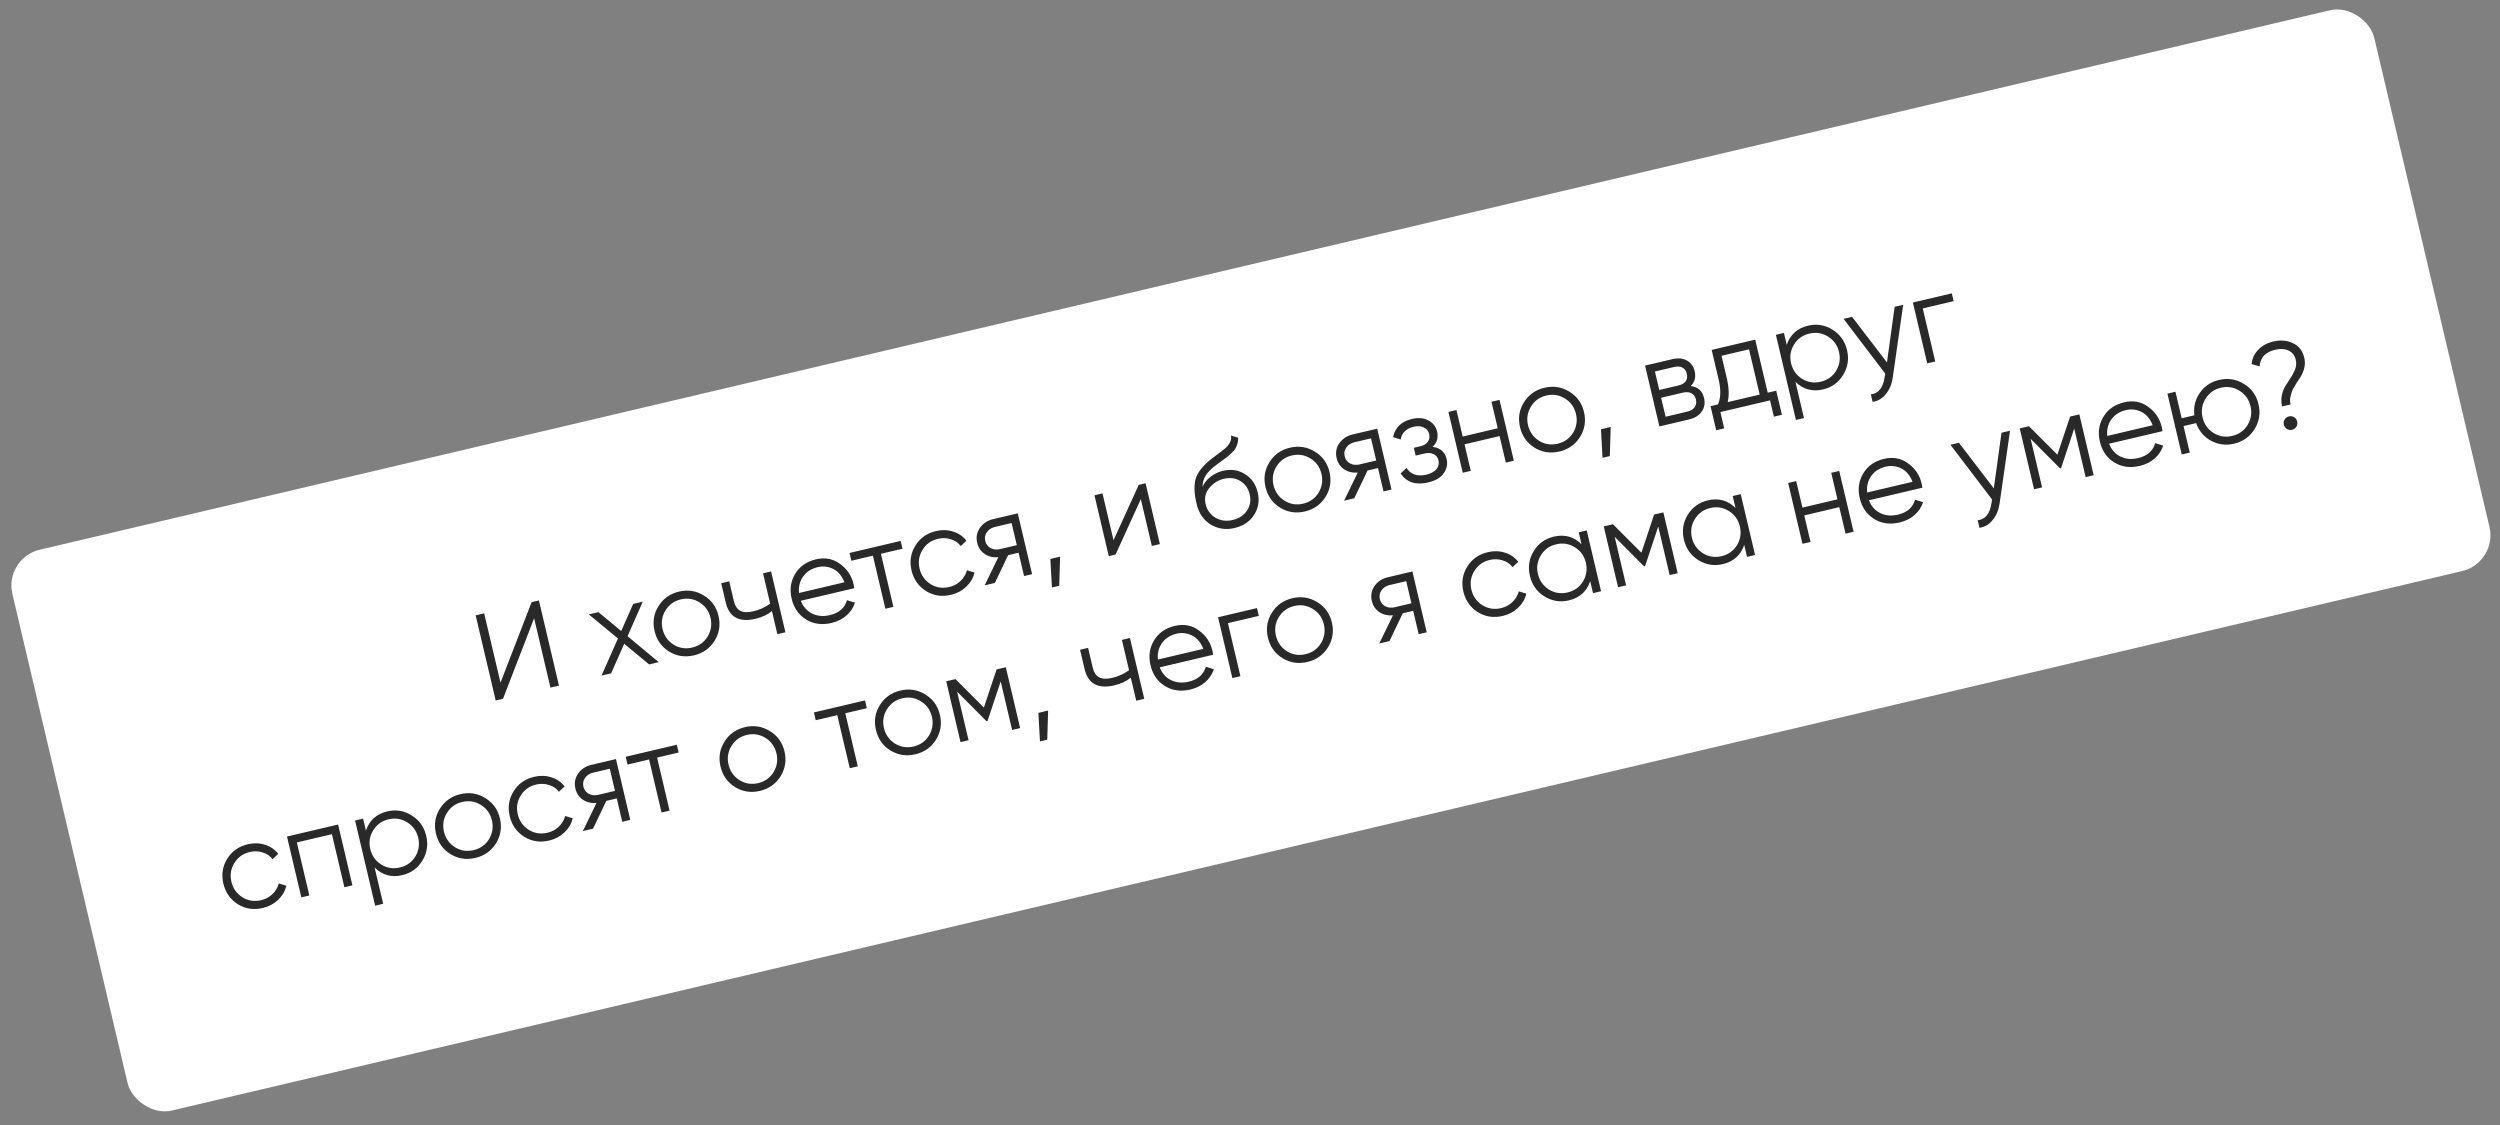 <?xml version="1.0" encoding="UTF-8"?> <svg xmlns="http://www.w3.org/2000/svg" width="340" height="153" viewBox="0 0 340 153" fill="none"><rect x="0" y="0" width="340" height="153" fill="#808080" stroke="none"/><rect x="0.537" y="75.908" width="330" height="78.358" rx="5" transform="rotate(-13.254 0.537 75.908)" fill="white"></rect><path d="M76.021 93.244L74.862 93.516L72.641 84.085L68.409 95.037L67.416 95.27L64.688 83.687L65.846 83.415L68.068 92.846L72.3 81.894L73.293 81.661L76.021 93.244ZM85.348 86.523L89.584 90.049L88.277 90.357L84.893 87.556L83.114 91.573L81.807 91.881L84.041 86.831L80.073 83.557L81.381 83.249L84.484 85.819L86.113 82.134L87.42 81.826L85.348 86.523ZM97.176 87.161C96.521 88.188 95.593 88.843 94.39 89.127C93.166 89.415 92.037 89.244 91.004 88.614C89.968 87.974 89.305 87.041 89.017 85.816C88.729 84.592 88.906 83.467 89.55 82.442C90.191 81.406 91.123 80.744 92.348 80.456C93.561 80.17 94.686 80.348 95.722 80.989C96.766 81.616 97.433 82.542 97.721 83.766C98.007 84.98 97.825 86.111 97.176 87.161ZM91.602 87.67C92.379 88.151 93.225 88.283 94.141 88.068C95.056 87.852 95.754 87.356 96.235 86.579C96.711 85.78 96.842 84.928 96.629 84.023C96.413 83.108 95.917 82.41 95.14 81.929C94.361 81.437 93.513 81.299 92.597 81.515C91.682 81.731 90.985 82.232 90.507 83.02C90.026 83.797 89.894 84.644 90.109 85.559C90.322 86.464 90.82 87.167 91.602 87.67ZM104.744 82.094L103.774 77.974L104.866 77.717L106.815 85.991L105.723 86.248L104.982 83.104C104.42 83.586 103.67 83.937 102.733 84.158C101.641 84.415 100.755 84.362 100.075 83.998C99.393 83.623 98.936 82.944 98.705 81.963L98.082 79.315L99.174 79.058L99.797 81.705C99.958 82.389 100.252 82.844 100.678 83.07C101.114 83.293 101.708 83.316 102.458 83.139C103.296 82.942 104.058 82.594 104.744 82.094ZM110.963 76.072C112.198 75.781 113.288 75.984 114.233 76.681C115.196 77.362 115.817 78.293 116.095 79.473C116.108 79.528 116.138 79.702 116.183 79.994L108.919 81.705C109.224 82.507 109.733 83.085 110.446 83.441C111.158 83.797 111.961 83.87 112.855 83.66C114.112 83.364 114.89 82.686 115.188 81.626L116.28 81.962C116.056 82.644 115.665 83.231 115.105 83.724C114.554 84.203 113.882 84.536 113.088 84.723C111.786 85.029 110.631 84.871 109.622 84.246C108.614 83.623 107.961 82.682 107.665 81.424C107.371 80.177 107.531 79.051 108.144 78.045C108.755 77.028 109.694 76.37 110.963 76.072ZM111.212 77.13C110.352 77.333 109.689 77.757 109.224 78.402C108.77 79.045 108.585 79.793 108.669 80.646L114.841 79.192C114.512 78.338 114.016 77.739 113.353 77.395C112.665 77.044 111.951 76.956 111.212 77.13ZM115.534 75.204L122.484 73.567L122.734 74.626L119.805 75.316L121.504 82.531L120.412 82.788L118.713 75.573L115.784 76.263L115.534 75.204ZM129.343 80.894C128.096 81.188 126.962 81.018 125.94 80.386C124.912 79.731 124.256 78.797 123.97 77.584C123.681 76.359 123.853 75.236 124.486 74.214C125.116 73.18 126.054 72.517 127.301 72.223C128.117 72.031 128.897 72.057 129.642 72.301C130.383 72.533 130.981 72.946 131.435 73.537L130.662 74.261C130.325 73.816 129.874 73.509 129.31 73.339C128.754 73.156 128.168 73.137 127.55 73.282C126.634 73.498 125.938 74 125.459 74.788C124.979 75.565 124.846 76.411 125.062 77.326C125.275 78.231 125.773 78.935 126.555 79.438C127.332 79.918 128.178 80.051 129.093 79.835C129.7 79.692 130.212 79.42 130.63 79.019C131.059 78.615 131.352 78.127 131.508 77.555L132.543 77.87C132.357 78.612 131.978 79.254 131.407 79.796C130.836 80.338 130.148 80.704 129.343 80.894ZM135.058 70.606L138.417 69.814L140.366 78.088L139.274 78.345L138.526 75.168L137.103 75.504L135.303 79.281L133.913 79.608L135.771 75.782C135.075 75.841 134.458 75.695 133.921 75.344C133.393 74.98 133.052 74.472 132.899 73.821C132.725 73.082 132.845 72.408 133.261 71.798C133.698 71.182 134.297 70.785 135.058 70.606ZM136.017 74.676L138.284 74.142L137.575 71.131L135.308 71.665C134.833 71.776 134.47 72.013 134.218 72.376C133.963 72.727 133.887 73.123 133.991 73.564C134.095 74.005 134.341 74.332 134.728 74.543C135.113 74.744 135.543 74.788 136.017 74.676ZM142.848 76.019L144.172 75.707L144.056 79.664L143.063 79.898L142.848 76.019ZM151.439 73.472L154.869 65.939L155.796 65.721L157.744 73.995L156.652 74.252L155.152 67.881L151.721 75.413L150.795 75.632L148.846 67.358L149.938 67.101L151.439 73.472ZM167.911 71.81C166.731 72.088 165.646 71.93 164.656 71.337C163.674 70.729 163.036 69.797 162.739 68.539C162.407 67.127 162.362 65.997 162.604 65.148C162.844 64.288 163.531 63.399 164.665 62.479C165.029 62.196 165.316 61.977 165.524 61.823C165.874 61.578 166.146 61.374 166.34 61.212C167.196 60.544 167.553 59.884 167.411 59.23L168.388 59.524C168.398 59.813 168.368 60.082 168.299 60.331C168.212 60.608 168.115 60.834 168.005 61.012C167.906 61.186 167.733 61.39 167.485 61.623C167.324 61.778 167.126 61.952 166.893 62.147L166.147 62.689L165.447 63.203C164.764 63.714 164.278 64.195 163.988 64.647C163.708 65.086 163.557 65.611 163.538 66.221C163.779 65.663 164.158 65.195 164.675 64.818C165.189 64.429 165.738 64.165 166.323 64.028C167.426 63.768 168.422 63.918 169.31 64.477C170.207 65.022 170.788 65.858 171.053 66.983C171.315 68.097 171.148 69.115 170.55 70.036C169.96 70.943 169.08 71.534 167.911 71.81ZM165.312 70.414C166.013 70.819 166.793 70.92 167.654 70.718C168.514 70.515 169.159 70.09 169.589 69.441C170.027 68.779 170.151 68.046 169.961 67.24C169.769 66.424 169.347 65.819 168.695 65.425C168.052 65.018 167.295 64.917 166.423 65.122C165.64 65.306 164.987 65.722 164.464 66.369C163.936 66.994 163.769 67.721 163.964 68.548C164.162 69.386 164.611 70.008 165.312 70.414ZM180.267 67.59C179.613 68.617 178.684 69.272 177.482 69.556C176.257 69.844 175.128 69.673 174.095 69.043C173.059 68.403 172.397 67.47 172.109 66.245C171.82 65.021 171.998 63.896 172.641 62.871C173.282 61.836 174.215 61.173 175.439 60.885C176.653 60.599 177.777 60.777 178.813 61.418C179.858 62.045 180.524 62.971 180.812 64.195C181.098 65.409 180.916 66.54 180.267 67.59ZM174.693 68.099C175.47 68.58 176.317 68.712 177.232 68.497C178.148 68.281 178.846 67.785 179.327 67.008C179.802 66.209 179.933 65.357 179.72 64.453C179.505 63.537 179.008 62.839 178.231 62.358C177.452 61.866 176.604 61.728 175.689 61.944C174.773 62.16 174.076 62.661 173.598 63.449C173.118 64.226 172.985 65.073 173.201 65.988C173.414 66.893 173.911 67.596 174.693 68.099ZM183.94 59.092L187.299 58.301L189.248 66.575L188.156 66.832L187.408 63.655L185.985 63.99L184.185 67.767L182.795 68.095L184.653 64.269C183.957 64.328 183.34 64.182 182.803 63.831C182.275 63.467 181.934 62.959 181.781 62.308C181.607 61.569 181.728 60.894 182.143 60.284C182.58 59.669 183.179 59.272 183.94 59.092ZM184.899 63.163L187.166 62.629L186.457 59.617L184.19 60.151C183.715 60.263 183.352 60.5 183.1 60.862C182.845 61.213 182.769 61.609 182.873 62.051C182.977 62.492 183.223 62.818 183.61 63.03C183.995 63.23 184.425 63.275 184.899 63.163ZM194.832 60.771C195.878 60.909 196.514 61.458 196.74 62.417C196.903 63.112 196.771 63.761 196.342 64.362C195.935 64.959 195.23 65.375 194.226 65.612C192.549 66.007 191.301 65.602 190.482 64.398L191.28 63.633C191.864 64.532 192.763 64.838 193.977 64.553C194.605 64.405 195.065 64.157 195.356 63.809C195.644 63.45 195.736 63.05 195.632 62.608C195.538 62.211 195.321 61.931 194.979 61.767C194.636 61.592 194.221 61.561 193.735 61.675L192.527 61.96L192.278 60.901L193.155 60.694C193.629 60.583 193.972 60.38 194.182 60.086C194.401 59.778 194.46 59.415 194.362 58.995C194.268 58.598 194.026 58.312 193.635 58.136C193.253 57.947 192.797 57.914 192.268 58.039C191.242 58.281 190.65 58.857 190.492 59.767L189.457 59.452C189.73 58.142 190.584 57.318 192.018 56.98C192.901 56.772 193.65 56.84 194.267 57.184C194.892 57.514 195.282 58.01 195.438 58.672C195.638 59.521 195.436 60.221 194.832 60.771ZM203.692 58.247L202.842 54.64L203.935 54.383L205.883 62.657L204.791 62.914L203.941 59.306L199.176 60.429L200.026 64.036L198.933 64.293L196.985 56.02L198.077 55.763L198.926 59.37L203.692 58.247ZM214.88 59.437C214.226 60.464 213.297 61.12 212.095 61.403C210.871 61.691 209.742 61.521 208.708 60.891C207.673 60.25 207.01 59.317 206.722 58.093C206.434 56.868 206.611 55.743 207.255 54.719C207.896 53.683 208.828 53.021 210.053 52.732C211.266 52.446 212.391 52.624 213.427 53.265C214.471 53.892 215.137 54.818 215.426 56.043C215.712 57.256 215.53 58.388 214.88 59.437ZM209.307 59.946C210.084 60.427 210.93 60.56 211.846 60.344C212.761 60.128 213.459 59.632 213.94 58.855C214.416 58.056 214.547 57.204 214.334 56.3C214.118 55.384 213.622 54.686 212.845 54.205C212.065 53.714 211.218 53.576 210.302 53.791C209.387 54.007 208.69 54.509 208.212 55.297C207.731 56.074 207.598 56.92 207.814 57.835C208.027 58.74 208.525 59.444 209.307 59.946ZM217.73 58.382L219.054 58.07L218.938 62.027L217.945 62.261L217.73 58.382ZM229.938 52.502C230.92 52.62 231.524 53.159 231.75 54.119C231.912 54.803 231.811 55.414 231.449 55.954C231.098 56.49 230.514 56.855 229.698 57.047L225.677 57.994L223.728 49.721L227.418 48.852C228.213 48.664 228.879 48.723 229.416 49.027C229.964 49.329 230.317 49.811 230.472 50.473C230.667 51.3 230.489 51.977 229.938 52.502ZM227.668 49.911L225.07 50.523L225.662 53.038L228.26 52.426C229.22 52.2 229.599 51.657 229.396 50.796C229.305 50.41 229.108 50.142 228.805 49.992C228.51 49.829 228.131 49.801 227.668 49.911ZM226.52 56.678L229.449 55.988C229.934 55.874 230.276 55.671 230.476 55.38C230.686 55.086 230.741 54.729 230.643 54.31C230.549 53.913 230.344 53.635 230.027 53.477C229.722 53.316 229.326 53.292 228.841 53.407L225.912 54.097L226.52 56.678ZM238.709 46.192L240.409 53.407L241.567 53.134L242.339 56.41L241.247 56.667L240.724 54.45L233.973 56.04L234.495 58.258L233.403 58.515L232.632 55.239L233.641 55.001C234.027 54.118 234.063 53.009 233.748 51.675L232.786 47.587L238.709 46.192ZM234.965 54.689L239.317 53.664L237.867 47.508L234.127 48.389L234.84 51.417C235.142 52.697 235.183 53.788 234.965 54.689ZM245.908 44.287C247.088 44.009 248.191 44.192 249.216 44.835C250.251 45.476 250.912 46.404 251.198 47.617C251.484 48.83 251.306 49.955 250.665 50.991C250.036 52.024 249.13 52.68 247.95 52.958C246.483 53.303 245.226 52.959 244.179 51.925L245.34 56.856L244.248 57.113L241.52 45.53L242.612 45.273L242.994 46.895C243.469 45.502 244.441 44.633 245.908 44.287ZM245.079 51.521C245.856 52.001 246.702 52.134 247.618 51.918C248.534 51.703 249.232 51.206 249.712 50.429C250.188 49.63 250.319 48.779 250.106 47.874C249.89 46.959 249.394 46.26 248.617 45.78C247.838 45.288 246.99 45.15 246.075 45.366C245.159 45.581 244.462 46.083 243.984 46.871C243.503 47.648 243.371 48.494 243.586 49.41C243.799 50.314 244.297 51.018 245.079 51.521ZM256.626 49.29L257.673 41.725L258.832 41.453L257.419 51.321C257.285 52.238 256.974 52.992 256.485 53.585C256.009 54.186 255.406 54.543 254.676 54.657L254.435 53.631C255.456 53.519 256.077 52.767 256.296 51.376L256.391 50.813L250.724 43.362L251.882 43.09L256.626 49.29ZM260.152 41.142L265.447 39.895L265.696 40.954L261.493 41.944L263.193 49.158L262.1 49.415L260.152 41.142ZM35.752 123.485C34.505 123.779 33.371 123.61 32.349 122.977C31.321 122.322 30.665 121.388 30.379 120.175C30.09 118.951 30.262 117.827 30.895 116.805C31.525 115.772 32.463 115.108 33.709 114.815C34.526 114.622 35.306 114.648 36.051 114.892C36.792 115.125 37.39 115.537 37.844 116.129L37.071 116.852C36.734 116.408 36.283 116.101 35.719 115.931C35.163 115.747 34.577 115.728 33.959 115.874C33.043 116.089 32.346 116.591 31.868 117.379C31.388 118.156 31.255 119.002 31.471 119.918C31.684 120.822 32.181 121.526 32.964 122.029C33.74 122.509 34.587 122.642 35.502 122.426C36.109 122.283 36.621 122.011 37.039 121.61C37.468 121.206 37.761 120.718 37.917 120.146L38.952 120.461C38.766 121.204 38.387 121.846 37.816 122.388C37.245 122.93 36.557 123.296 35.752 123.485ZM39.031 113.771L45.981 112.134L47.929 120.407L46.837 120.665L45.138 113.45L40.372 114.573L42.072 121.787L40.98 122.044L39.031 113.771ZM52.678 110.347C53.858 110.069 54.961 110.252 55.986 110.895C57.022 111.536 57.682 112.463 57.968 113.677C58.254 114.89 58.077 116.015 57.436 117.051C56.806 118.084 55.901 118.74 54.72 119.018C53.253 119.363 51.996 119.019 50.949 117.985L52.111 122.916L51.018 123.173L48.29 111.59L49.382 111.333L49.764 112.954C50.24 111.562 51.211 110.692 52.678 110.347ZM51.849 117.58C52.626 118.061 53.472 118.194 54.388 117.978C55.304 117.762 56.002 117.266 56.483 116.489C56.958 115.69 57.089 114.838 56.876 113.934C56.661 113.018 56.164 112.32 55.387 111.839C54.608 111.348 53.76 111.21 52.845 111.425C51.929 111.641 51.232 112.143 50.754 112.931C50.273 113.708 50.141 114.554 50.357 115.469C50.57 116.374 51.067 117.078 51.849 117.58ZM67.446 114.71C66.792 115.738 65.863 116.393 64.661 116.676C63.436 116.965 62.307 116.794 61.274 116.164C60.238 115.523 59.576 114.59 59.288 113.366C58.999 112.141 59.177 111.017 59.821 109.992C60.462 108.956 61.394 108.294 62.619 108.005C63.832 107.72 64.957 107.897 65.993 108.538C67.037 109.165 67.703 110.091 67.992 111.316C68.278 112.529 68.096 113.661 67.446 114.71ZM61.873 115.22C62.65 115.7 63.496 115.833 64.412 115.617C65.327 115.402 66.025 114.905 66.506 114.128C66.981 113.329 67.113 112.478 66.9 111.573C66.684 110.657 66.188 109.959 65.411 109.479C64.631 108.987 63.784 108.849 62.868 109.064C61.953 109.28 61.256 109.782 60.778 110.57C60.297 111.347 60.164 112.193 60.38 113.109C60.593 114.013 61.091 114.717 61.873 115.22ZM74.696 114.313C73.449 114.606 72.315 114.437 71.293 113.804C70.265 113.15 69.609 112.216 69.323 111.002C69.034 109.778 69.207 108.654 69.839 107.632C70.469 106.599 71.407 105.935 72.654 105.642C73.47 105.45 74.25 105.475 74.995 105.719C75.737 105.952 76.334 106.364 76.788 106.956L76.015 107.679C75.678 107.235 75.227 106.928 74.663 106.758C74.108 106.574 73.521 106.555 72.903 106.701C71.987 106.917 71.291 107.418 70.812 108.206C70.332 108.983 70.199 109.829 70.415 110.745C70.628 111.65 71.126 112.353 71.908 112.856C72.685 113.337 73.531 113.469 74.447 113.254C75.053 113.111 75.566 112.839 75.983 112.438C76.412 112.034 76.705 111.546 76.861 110.973L77.896 111.288C77.71 112.031 77.331 112.673 76.76 113.215C76.189 113.757 75.501 114.123 74.696 114.313ZM80.411 104.024L83.77 103.233L85.719 111.507L84.627 111.764L83.879 108.587L82.456 108.922L80.656 112.699L79.266 113.027L81.124 109.201C80.428 109.26 79.811 109.114 79.274 108.763C78.746 108.399 78.405 107.891 78.252 107.24C78.078 106.501 78.198 105.826 78.614 105.216C79.051 104.601 79.65 104.204 80.411 104.024ZM81.37 108.095L83.637 107.561L82.928 104.549L80.661 105.083C80.186 105.195 79.823 105.432 79.571 105.794C79.316 106.145 79.24 106.541 79.344 106.983C79.448 107.424 79.694 107.75 80.081 107.962C80.466 108.162 80.896 108.207 81.37 108.095ZM85.094 102.921L92.044 101.284L92.293 102.343L89.365 103.033L91.064 110.248L89.972 110.505L88.272 103.29L85.344 103.98L85.094 102.921ZM106.148 105.595C105.494 106.622 104.565 107.277 103.363 107.561C102.138 107.849 101.009 107.678 99.976 107.048C98.94 106.407 98.278 105.475 97.99 104.25C97.701 103.026 97.879 101.901 98.522 100.876C99.163 99.84 100.096 99.178 101.32 98.89C102.534 98.604 103.658 98.782 104.694 99.422C105.739 100.05 106.405 100.976 106.693 102.2C106.979 103.414 106.797 104.545 106.148 105.595ZM100.574 106.104C101.351 106.585 102.198 106.717 103.113 106.502C104.029 106.286 104.727 105.79 105.208 105.013C105.683 104.214 105.814 103.362 105.601 102.457C105.386 101.542 104.889 100.844 104.112 100.363C103.333 99.871 102.485 99.733 101.57 99.949C100.654 100.165 99.957 100.666 99.479 101.454C98.999 102.231 98.866 103.077 99.082 103.993C99.295 104.898 99.792 105.601 100.574 106.104ZM110.691 96.892L117.64 95.255L117.89 96.314L114.961 97.004L116.66 104.219L115.568 104.476L113.869 97.262L110.94 97.951L110.691 96.892ZM127.285 100.616C126.63 101.644 125.702 102.299 124.499 102.582C123.275 102.871 122.146 102.7 121.112 102.07C120.077 101.429 119.414 100.496 119.126 99.272C118.838 98.047 119.015 96.923 119.659 95.898C120.3 94.862 121.232 94.2 122.457 93.912C123.67 93.626 124.795 93.803 125.831 94.444C126.875 95.071 127.541 95.997 127.83 97.222C128.116 98.435 127.934 99.567 127.285 100.616ZM121.711 101.126C122.488 101.606 123.334 101.739 124.25 101.523C125.165 101.308 125.863 100.811 126.344 100.034C126.82 99.235 126.951 98.384 126.738 97.479C126.522 96.563 126.026 95.865 125.249 95.385C124.469 94.893 123.622 94.755 122.706 94.971C121.791 95.186 121.094 95.688 120.616 96.476C120.135 97.253 120.002 98.099 120.218 99.015C120.431 99.919 120.929 100.623 121.711 101.126ZM135.534 91.041L136.791 90.745L138.74 99.018L137.648 99.276L136.093 92.673L134.304 98.055L134.171 98.086L130.169 94.069L131.724 100.671L130.632 100.928L128.683 92.654L129.941 92.358L133.805 96.234L135.534 91.041ZM141.22 96.95L142.543 96.638L142.428 100.595L141.435 100.829L141.22 96.95ZM153.55 91.146L152.579 87.026L153.671 86.769L155.62 95.043L154.528 95.3L153.787 92.156C153.225 92.637 152.476 92.989 151.538 93.21C150.446 93.467 149.56 93.413 148.881 93.049C148.198 92.675 147.742 91.996 147.511 91.014L146.887 88.367L147.979 88.11L148.603 90.757C148.764 91.441 149.057 91.896 149.483 92.122C149.92 92.345 150.513 92.368 151.263 92.191C152.102 91.994 152.864 91.646 153.55 91.146ZM159.768 85.123C161.004 84.832 162.094 85.035 163.038 85.733C164.002 86.414 164.623 87.345 164.901 88.525C164.914 88.58 164.943 88.754 164.988 89.046L157.724 90.757C158.029 91.558 158.538 92.137 159.251 92.493C159.964 92.849 160.767 92.922 161.66 92.712C162.918 92.415 163.695 91.737 163.993 90.678L165.085 91.014C164.861 91.696 164.47 92.283 163.911 92.775C163.36 93.254 162.687 93.588 161.893 93.775C160.591 94.081 159.436 93.922 158.428 93.298C157.419 92.674 156.767 91.734 156.47 90.476C156.177 89.229 156.336 88.103 156.949 87.097C157.56 86.08 158.499 85.422 159.768 85.123ZM160.017 86.182C159.157 86.385 158.494 86.809 158.029 87.454C157.575 88.097 157.39 88.845 157.475 89.698L163.647 88.244C163.318 87.39 162.821 86.791 162.158 86.447C161.47 86.096 160.757 86.008 160.017 86.182ZM165.656 83.946L170.951 82.699L171.2 83.758L166.997 84.748L168.697 91.963L167.604 92.22L165.656 83.946ZM180.594 88.06C179.94 89.087 179.011 89.743 177.809 90.026C176.584 90.314 175.455 90.144 174.422 89.514C173.386 88.873 172.724 87.94 172.436 86.716C172.147 85.491 172.325 84.366 172.968 83.341C173.609 82.306 174.542 81.644 175.767 81.355C176.98 81.069 178.105 81.247 179.141 81.888C180.185 82.515 180.851 83.441 181.14 84.665C181.425 85.879 181.244 87.01 180.594 88.06ZM175.021 88.569C175.798 89.05 176.644 89.183 177.559 88.967C178.475 88.751 179.173 88.255 179.654 87.478C180.129 86.679 180.261 85.827 180.048 84.923C179.832 84.007 179.336 83.309 178.559 82.828C177.779 82.337 176.932 82.198 176.016 82.414C175.1 82.63 174.404 83.132 173.925 83.919C173.445 84.696 173.312 85.543 173.528 86.458C173.741 87.363 174.239 88.067 175.021 88.569ZM188.728 78.512L192.087 77.721L194.035 85.994L192.943 86.252L192.195 83.075L190.772 83.41L188.972 87.187L187.582 87.514L189.44 83.688C188.744 83.748 188.127 83.602 187.591 83.251C187.062 82.886 186.722 82.379 186.568 81.728C186.394 80.989 186.515 80.314 186.93 79.704C187.367 79.088 187.966 78.691 188.728 78.512ZM189.686 82.582L191.953 82.049L191.244 79.037L188.977 79.571C188.503 79.683 188.139 79.92 187.887 80.282C187.632 80.633 187.556 81.029 187.66 81.47C187.764 81.912 188.01 82.238 188.397 82.45C188.782 82.65 189.212 82.694 189.686 82.582ZM204.391 83.765C203.144 84.058 202.01 83.889 200.988 83.257C199.96 82.602 199.304 81.668 199.018 80.454C198.73 79.23 198.902 78.107 199.534 77.084C200.164 76.051 201.102 75.388 202.349 75.094C203.165 74.902 203.945 74.928 204.69 75.171C205.432 75.404 206.029 75.817 206.483 76.408L205.71 77.132C205.373 76.687 204.922 76.38 204.358 76.21C203.803 76.027 203.216 76.008 202.598 76.153C201.683 76.369 200.986 76.871 200.508 77.659C200.027 78.435 199.894 79.282 200.11 80.197C200.323 81.102 200.821 81.805 201.603 82.308C202.38 82.789 203.226 82.921 204.142 82.706C204.748 82.563 205.261 82.291 205.678 81.89C206.107 81.486 206.4 80.998 206.556 80.425L207.591 80.741C207.405 81.483 207.026 82.125 206.455 82.667C205.884 83.209 205.196 83.575 204.391 83.765ZM215.087 74.015L214.705 72.393L215.797 72.136L217.745 80.41L216.653 80.667L216.271 79.045C215.796 80.438 214.825 81.307 213.358 81.653C212.177 81.931 211.069 81.749 210.033 81.109C209.008 80.465 208.353 79.537 208.067 78.323C207.781 77.11 207.953 75.986 208.583 74.953C209.224 73.917 210.135 73.26 211.315 72.982C212.782 72.637 214.04 72.981 215.087 74.015ZM210.652 80.177C211.429 80.657 212.275 80.79 213.191 80.574C214.106 80.359 214.805 79.862 215.285 79.085C215.761 78.287 215.892 77.435 215.679 76.53C215.463 75.615 214.967 74.916 214.19 74.436C213.411 73.944 212.563 73.806 211.647 74.022C210.732 74.237 210.035 74.739 209.557 75.527C209.076 76.304 208.944 77.15 209.159 78.066C209.372 78.97 209.87 79.674 210.652 80.177ZM224.96 69.978L226.217 69.682L228.166 77.955L227.074 78.213L225.519 71.61L223.73 76.992L223.597 77.023L219.595 73.006L221.15 79.608L220.058 79.865L218.109 71.591L219.367 71.295L223.231 75.171L224.96 69.978ZM236.029 69.082L235.647 67.461L236.739 67.204L238.688 75.477L237.596 75.734L237.214 74.113C236.739 75.505 235.767 76.375 234.3 76.72C233.12 76.998 232.012 76.817 230.976 76.176C229.951 75.532 229.296 74.604 229.01 73.39C228.724 72.177 228.896 71.053 229.526 70.02C230.167 68.984 231.077 68.327 232.258 68.049C233.725 67.704 234.982 68.048 236.029 69.082ZM231.595 75.244C232.372 75.725 233.218 75.857 234.133 75.642C235.049 75.426 235.747 74.93 236.228 74.153C236.703 73.354 236.835 72.502 236.622 71.597C236.406 70.682 235.91 69.984 235.133 69.503C234.353 69.011 233.506 68.873 232.59 69.089C231.674 69.305 230.978 69.806 230.499 70.594C230.019 71.371 229.886 72.218 230.102 73.133C230.315 74.038 230.813 74.741 231.595 75.244ZM249.896 67.912L249.046 64.305L250.138 64.047L252.087 72.321L250.995 72.578L250.145 68.971L245.38 70.094L246.229 73.701L245.137 73.958L243.188 65.684L244.281 65.427L245.13 69.034L249.896 67.912ZM256.223 62.405C257.459 62.114 258.549 62.317 259.493 63.014C260.457 63.695 261.078 64.626 261.356 65.807C261.369 65.862 261.398 66.035 261.444 66.327L254.179 68.038C254.485 68.84 254.994 69.418 255.706 69.775C256.419 70.131 257.222 70.204 258.115 69.993C259.373 69.697 260.151 69.019 260.448 67.959L261.541 68.296C261.317 68.977 260.925 69.564 260.366 70.057C259.815 70.536 259.143 70.869 258.348 71.056C257.047 71.362 255.891 71.204 254.883 70.58C253.874 69.956 253.222 69.015 252.926 67.757C252.632 66.511 252.792 65.385 253.405 64.379C254.015 63.361 254.955 62.703 256.223 62.405ZM256.473 63.464C255.612 63.666 254.95 64.09 254.484 64.736C254.03 65.378 253.846 66.126 253.93 66.979L260.102 65.526C259.773 64.672 259.277 64.072 258.613 63.728C257.925 63.378 257.212 63.29 256.473 63.464ZM271.157 66.415L272.205 58.85L273.363 58.577L271.95 68.446C271.817 69.362 271.505 70.117 271.016 70.71C270.541 71.311 269.938 71.668 269.208 71.782L268.966 70.756C269.987 70.643 270.608 69.892 270.828 68.501L270.922 67.937L265.255 60.487L266.413 60.214L271.157 66.415ZM281.534 56.653L282.791 56.357L284.74 64.63L283.648 64.888L282.093 58.285L280.304 63.667L280.171 63.698L276.169 59.68L277.724 66.283L276.632 66.54L274.683 58.266L275.941 57.97L279.805 61.845L281.534 56.653ZM288.881 54.713C290.117 54.422 291.207 54.625 292.151 55.322C293.115 56.003 293.736 56.934 294.014 58.114C294.027 58.17 294.056 58.343 294.102 58.635L286.838 60.346C287.143 61.148 287.652 61.726 288.364 62.082C289.077 62.438 289.88 62.511 290.774 62.301C292.031 62.005 292.809 61.327 293.106 60.267L294.199 60.603C293.975 61.285 293.583 61.872 293.024 62.365C292.473 62.844 291.801 63.177 291.006 63.364C289.705 63.67 288.55 63.512 287.541 62.888C286.532 62.264 285.88 61.323 285.584 60.065C285.29 58.819 285.45 57.692 286.063 56.686C286.673 55.669 287.613 55.011 288.881 54.713ZM289.131 55.772C288.27 55.974 287.608 56.398 287.142 57.043C286.688 57.686 286.504 58.434 286.588 59.287L292.76 57.833C292.431 56.98 291.935 56.38 291.271 56.036C290.584 55.686 289.87 55.597 289.131 55.772ZM301.788 51.673C303.001 51.387 304.126 51.564 305.162 52.205C306.206 52.833 306.873 53.758 307.161 54.983C307.447 56.196 307.265 57.328 306.616 58.377C305.961 59.405 305.033 60.06 303.83 60.343C302.727 60.603 301.683 60.471 300.698 59.946C299.718 59.397 299.046 58.594 298.681 57.539L296.96 57.944L297.81 61.552L296.718 61.809L294.769 53.535L295.861 53.278L296.711 56.885L298.432 56.48C298.296 55.359 298.541 54.347 299.166 53.443C299.8 52.525 300.674 51.935 301.788 51.673ZM301.042 58.887C301.819 59.367 302.665 59.5 303.581 59.284C304.496 59.069 305.195 58.572 305.675 57.795C306.151 56.996 306.282 56.145 306.069 55.24C305.853 54.325 305.357 53.626 304.58 53.146C303.801 52.654 302.953 52.516 302.037 52.732C301.122 52.947 300.425 53.449 299.947 54.237C299.466 55.014 299.334 55.86 299.549 56.776C299.762 57.68 300.26 58.384 301.042 58.887ZM311.523 55.003L310.365 55.276C310.131 54.283 310.301 53.324 310.874 52.397C310.942 52.288 311.078 52.075 311.283 51.759C311.499 51.44 311.652 51.2 311.742 51.04C311.833 50.879 311.94 50.667 312.064 50.405C312.186 50.132 312.256 49.882 312.273 49.657C312.298 49.418 312.283 49.183 312.229 48.952C312.083 48.334 311.756 47.91 311.248 47.68C310.748 47.437 310.145 47.399 309.439 47.565C308.083 47.885 307.375 48.639 307.318 49.829L306.213 49.513C306.298 48.736 306.604 48.082 307.131 47.55C307.666 47.005 308.347 46.635 309.174 46.44C310.145 46.211 311.031 46.288 311.831 46.67C312.64 47.038 313.158 47.708 313.387 48.679C313.587 49.528 313.4 50.416 312.827 51.343C312.791 51.386 312.687 51.539 312.515 51.801C312.353 52.049 312.247 52.219 312.199 52.312C312.149 52.394 312.057 52.549 311.925 52.778C311.792 53.007 311.708 53.19 311.67 53.327C311.632 53.464 311.586 53.638 311.531 53.849C311.473 54.049 311.444 54.248 311.444 54.446C311.453 54.63 311.479 54.816 311.523 55.003ZM312.419 57.325C312.479 57.578 312.442 57.814 312.307 58.032C312.172 58.251 311.977 58.389 311.724 58.449C311.47 58.509 311.234 58.471 311.016 58.337C310.798 58.202 310.659 58.007 310.599 57.754C310.539 57.5 310.577 57.264 310.712 57.046C310.847 56.828 311.041 56.689 311.295 56.629C311.549 56.569 311.785 56.607 312.003 56.742C312.221 56.877 312.36 57.071 312.419 57.325Z" fill="#292929"></path></svg> 